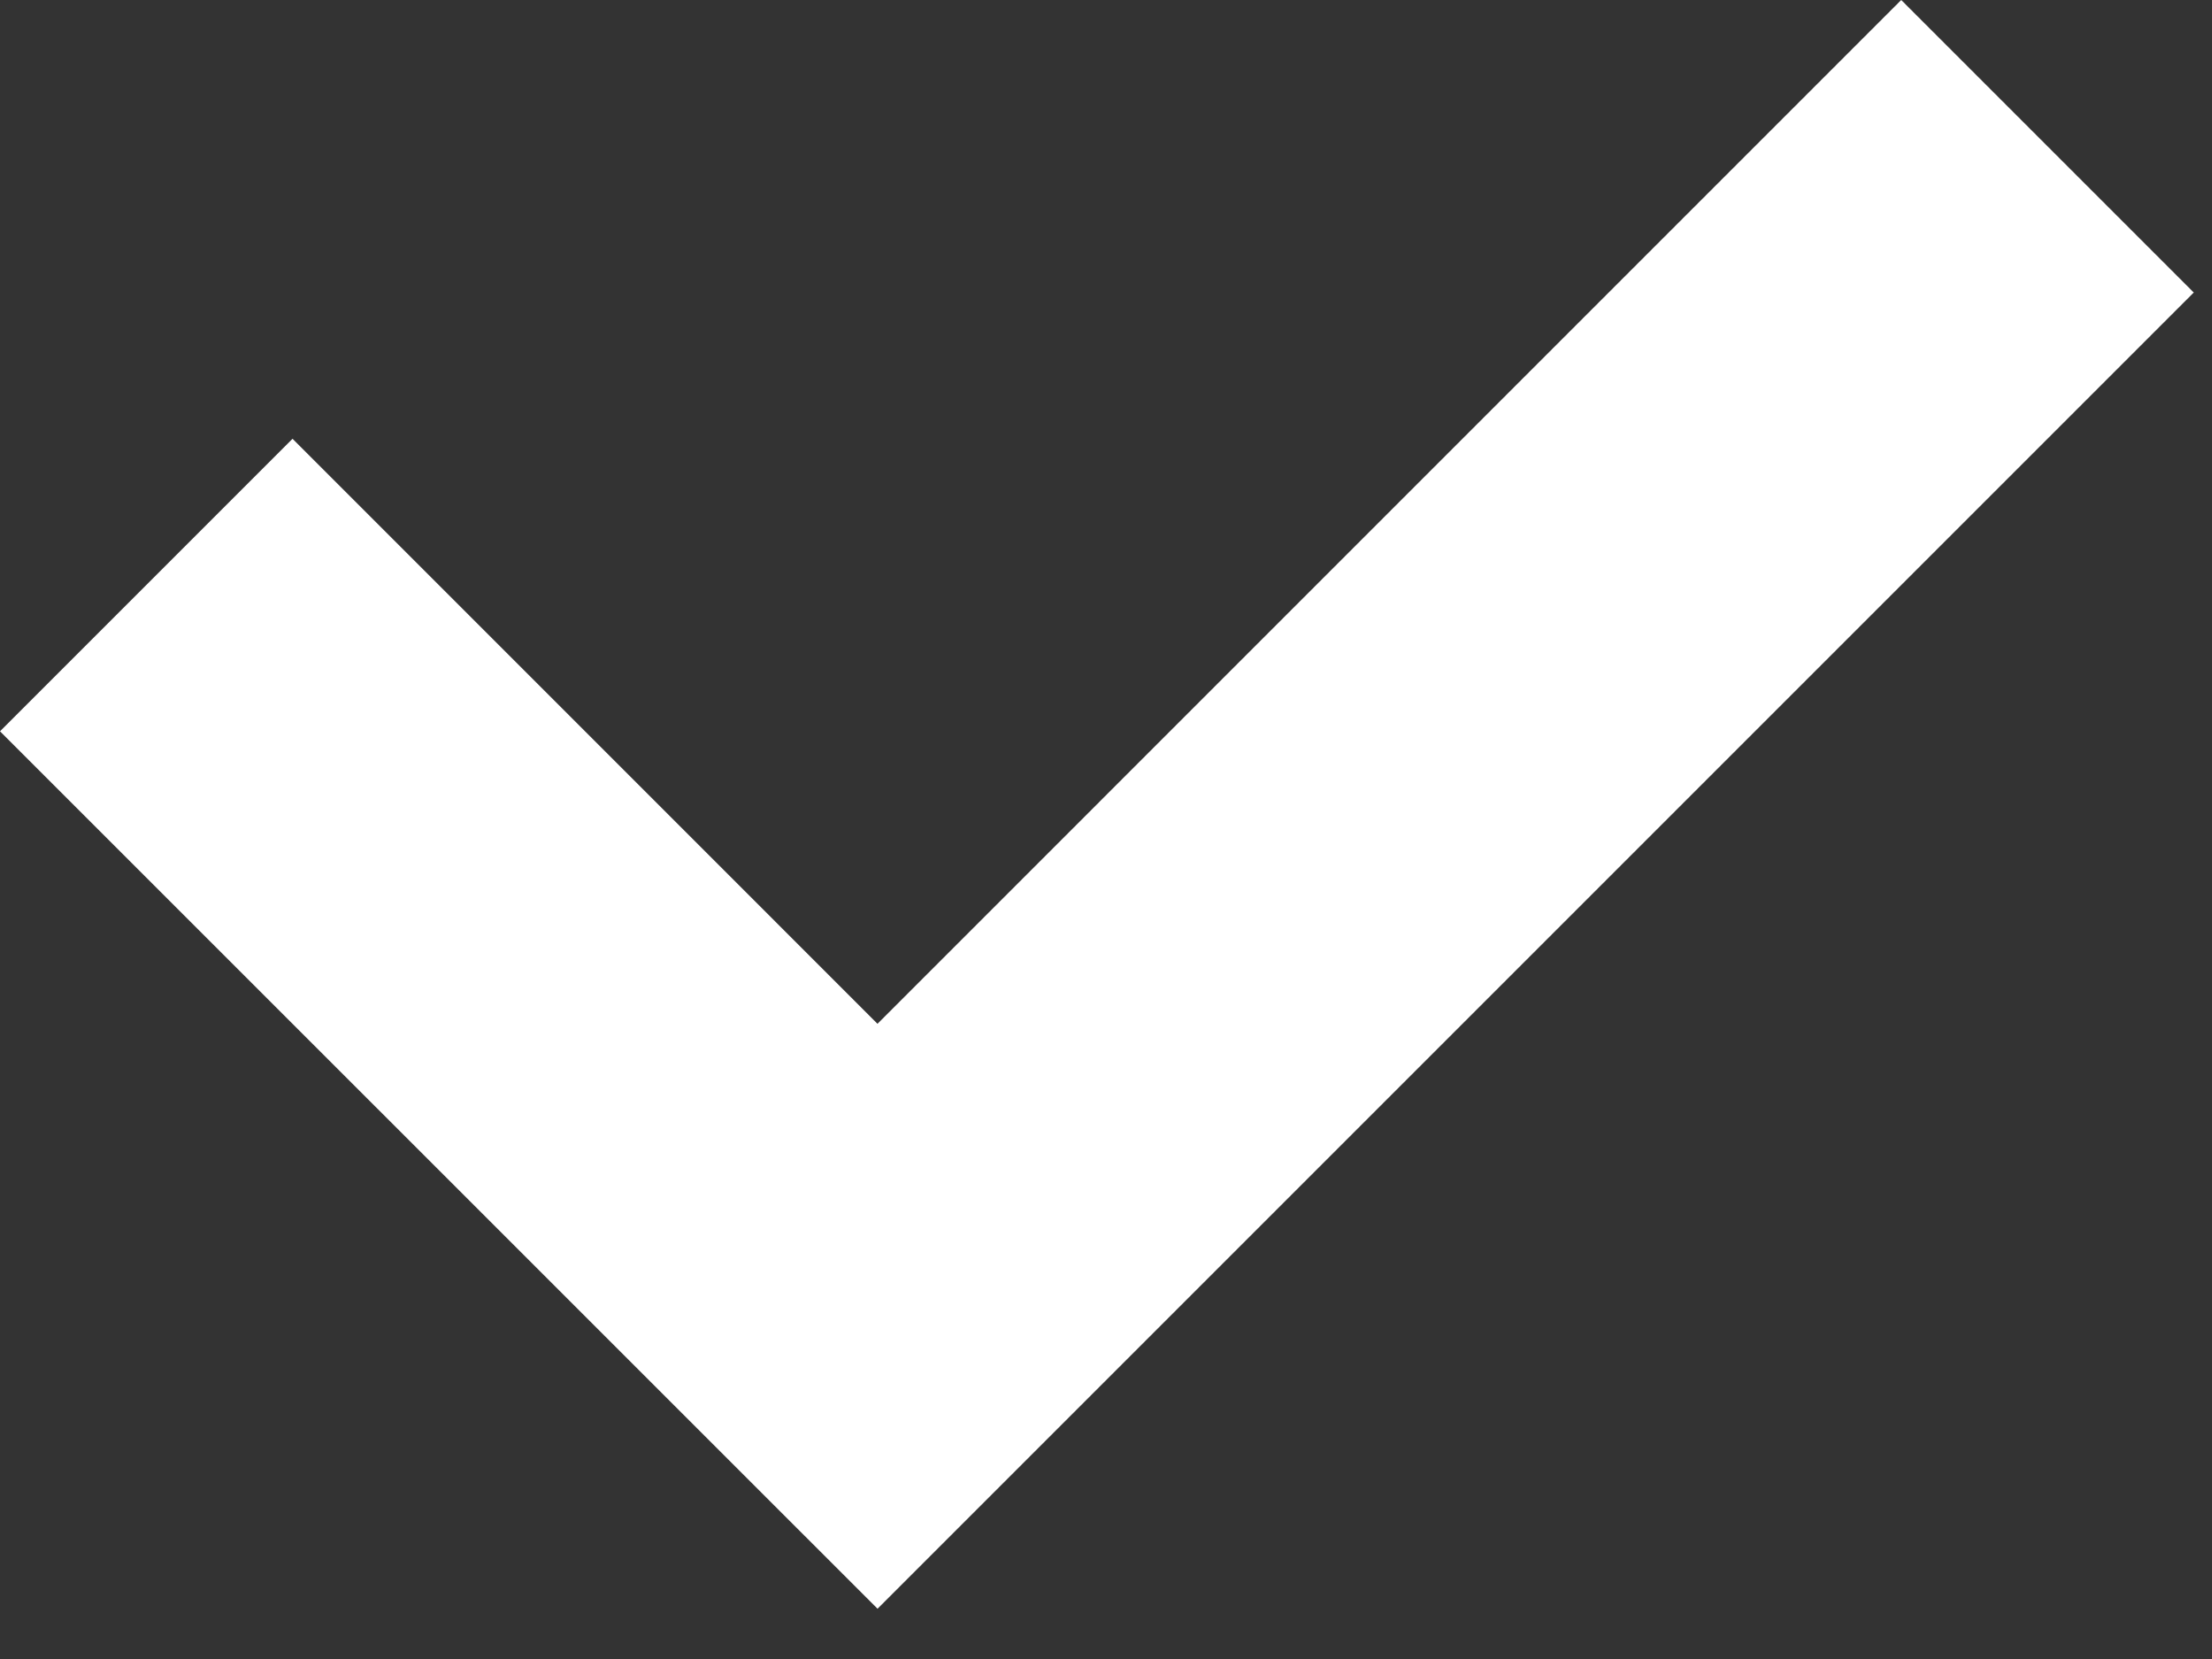 <?xml version="1.0" encoding="UTF-8"?> <svg xmlns="http://www.w3.org/2000/svg" width="36" height="27" viewBox="0 0 36 27" fill="none"><rect x="0" y="0" width="36" height="27" fill="#333333" stroke="none"/> <path d="M0 11.902L4.761 7.141L14.281 16.662L30.942 0L35.703 4.761L14.282 26.182L0 11.902Z" fill="white"></path> </svg> 